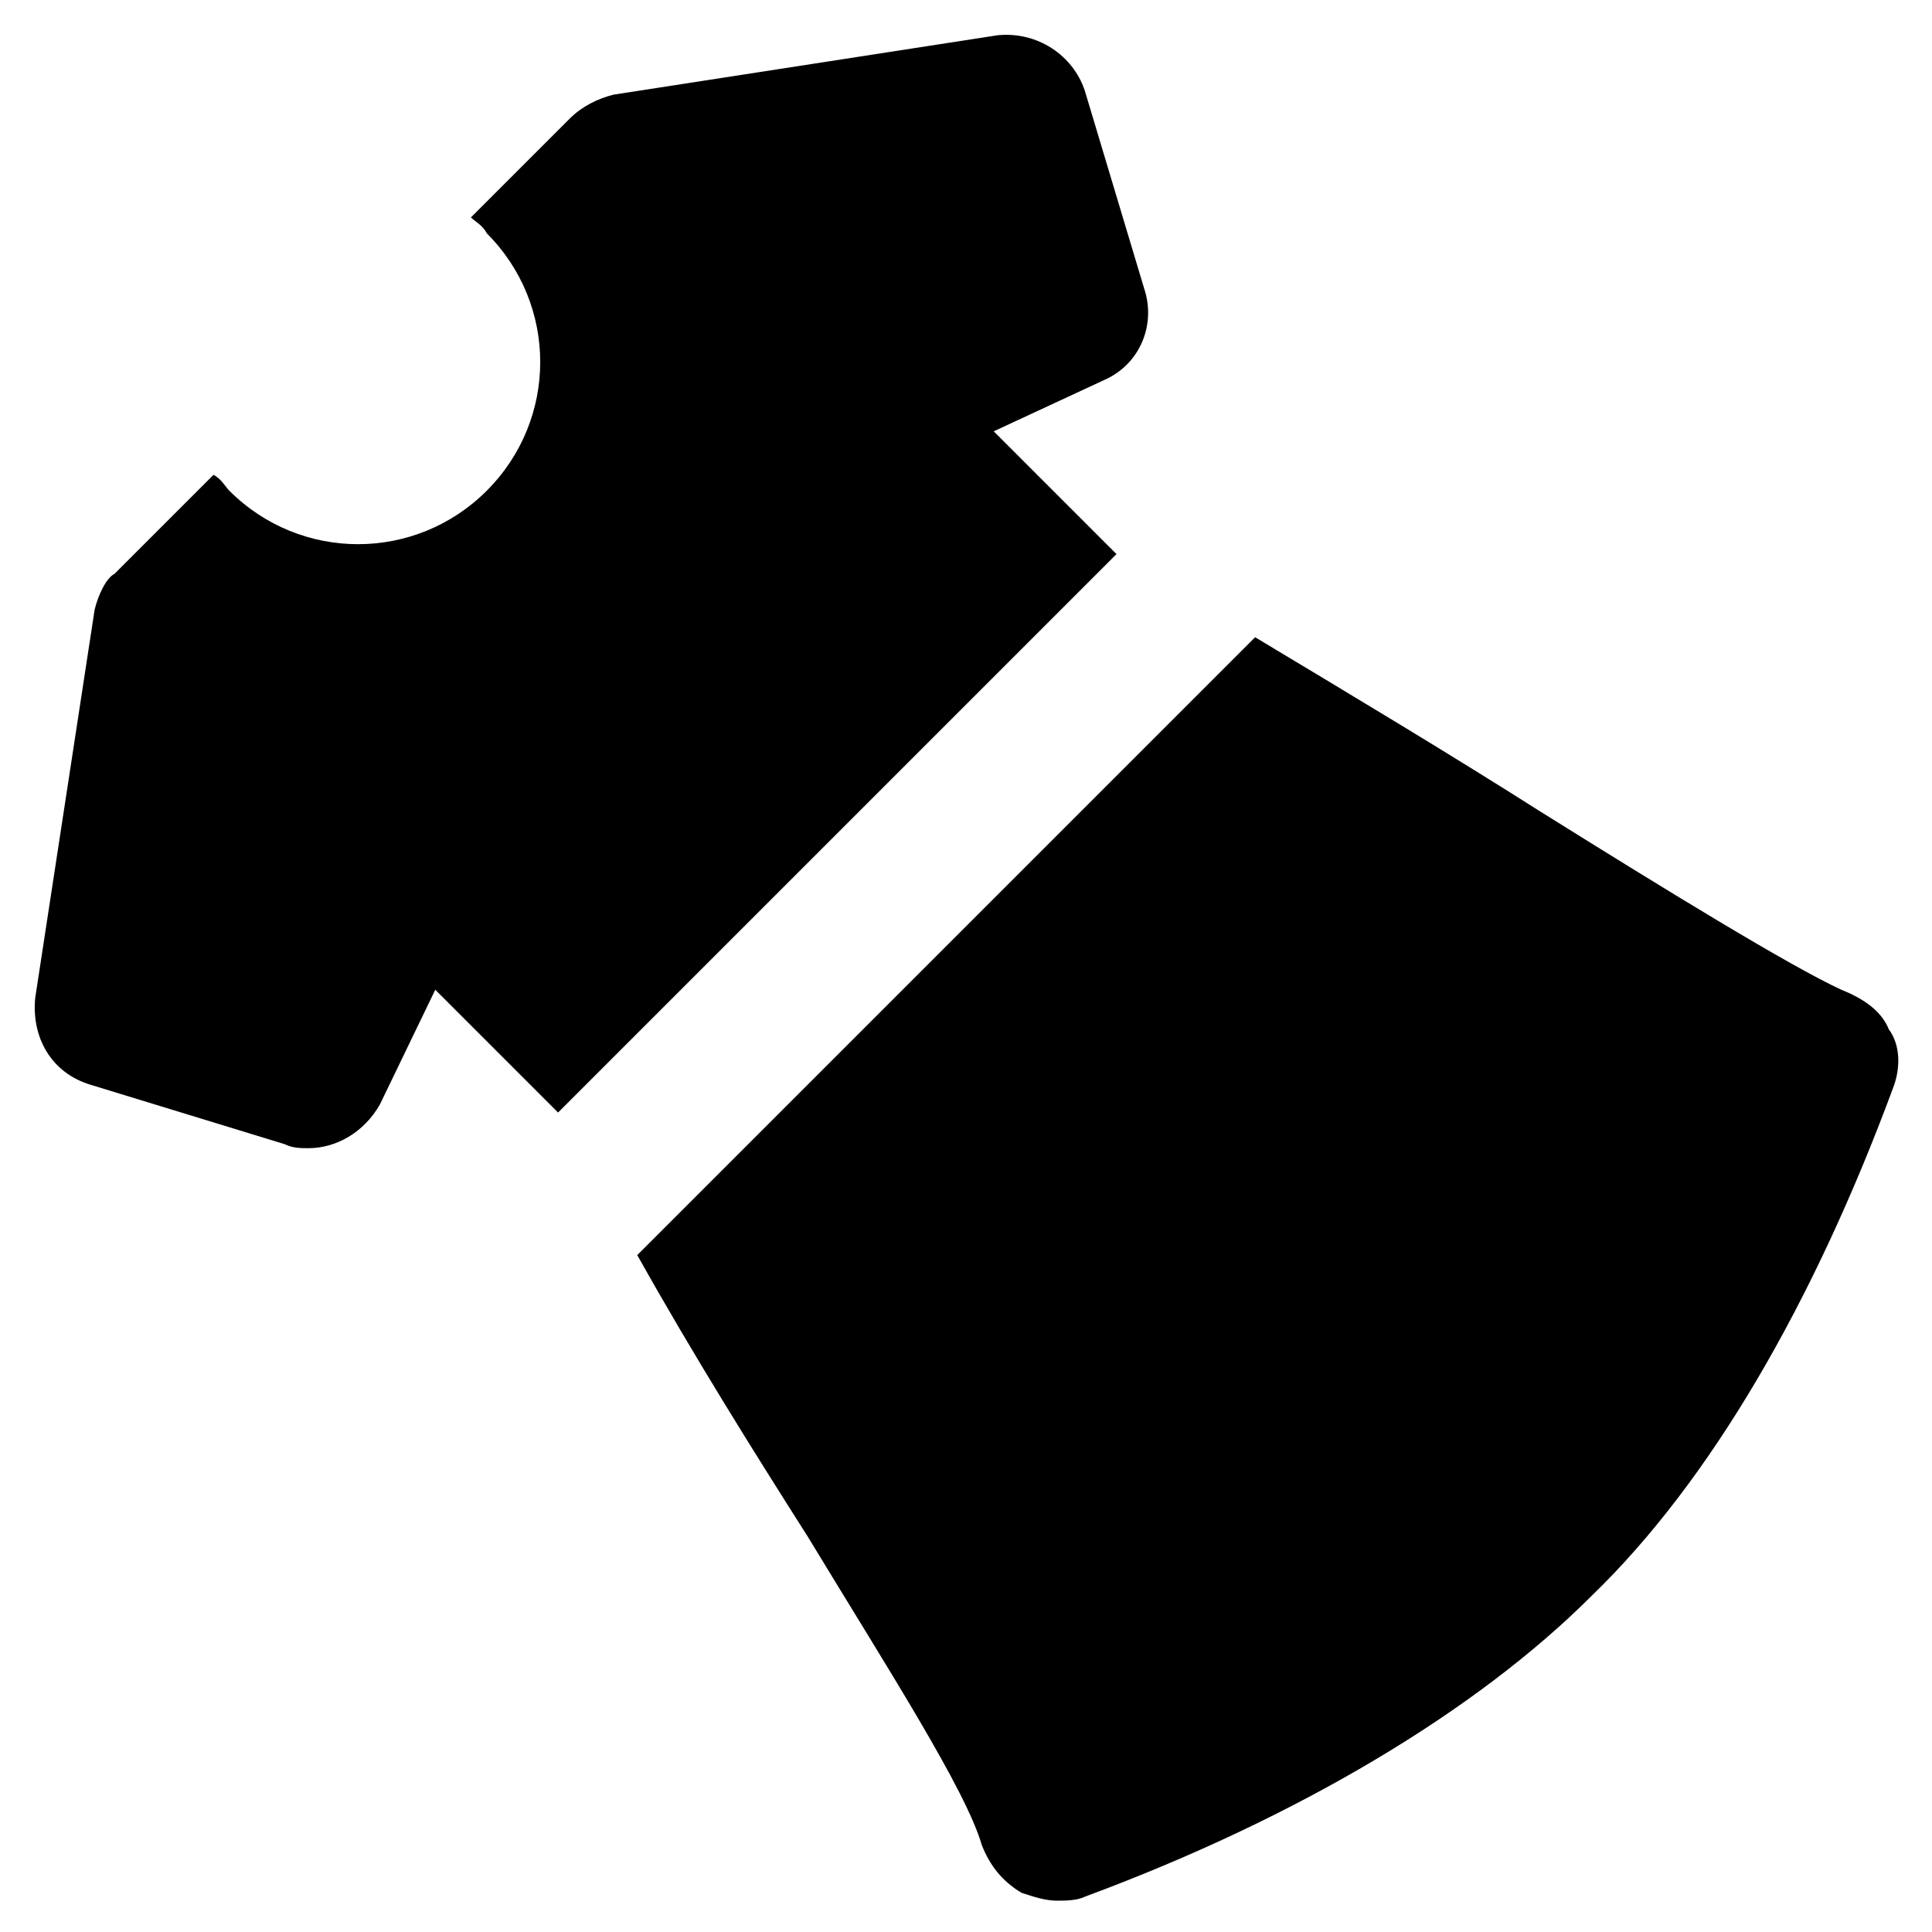 <?xml version="1.0" encoding="UTF-8"?>
<!-- Uploaded to: ICON Repo, www.svgrepo.com, Generator: ICON Repo Mixer Tools -->
<svg fill="#000000" width="800px" height="800px" version="1.1" viewBox="144 144 512 512" xmlns="http://www.w3.org/2000/svg">
 <g>
  <path d="m552.19 359.06c-23.09-14.695-49.332-30.438-75.57-46.184l-163.74 163.74c14.695 26.238 30.438 51.43 45.133 74.523 20.992 34.637 41.984 67.176 46.184 81.867 2.098 5.246 5.246 9.445 10.496 12.594 3.148 1.051 6.297 2.098 9.445 2.098 2.098 0 5.246 0 7.348-1.051 56.68-20.992 103.91-49.332 134.35-79.77 31.488-30.438 58.777-77.672 79.77-134.35 2.098-5.246 2.098-11.547-1.051-15.742-2.098-5.246-7.348-8.398-12.594-10.496-13.645-6.297-46.184-26.242-79.77-47.234z"/>
  <path d="m408.39 153.34-101.81 15.746c-4.199 1.051-8.398 3.148-11.547 6.297l-26.238 26.238c1.051 1.051 3.148 2.098 4.199 4.199 18.895 18.895 18.895 49.332 0 68.223-18.895 18.895-49.332 18.895-68.223 0-1.051-1.051-2.098-3.148-4.199-4.199l-26.238 26.238c-2.102 1.055-4.199 5.254-5.25 9.453l-15.742 102.86c-1.051 10.496 4.199 19.941 14.695 23.09l51.43 15.742c2.098 1.051 4.199 1.051 6.297 1.051 7.348 0 14.695-4.199 18.895-11.547l14.695-30.438 32.539 32.539 147.99-147.99-32.539-32.539 29.391-13.645c9.445-4.199 13.645-14.695 10.496-24.141l-15.746-52.48c-3.152-9.445-12.598-15.742-23.094-14.695z"/>
 </g>
</svg>